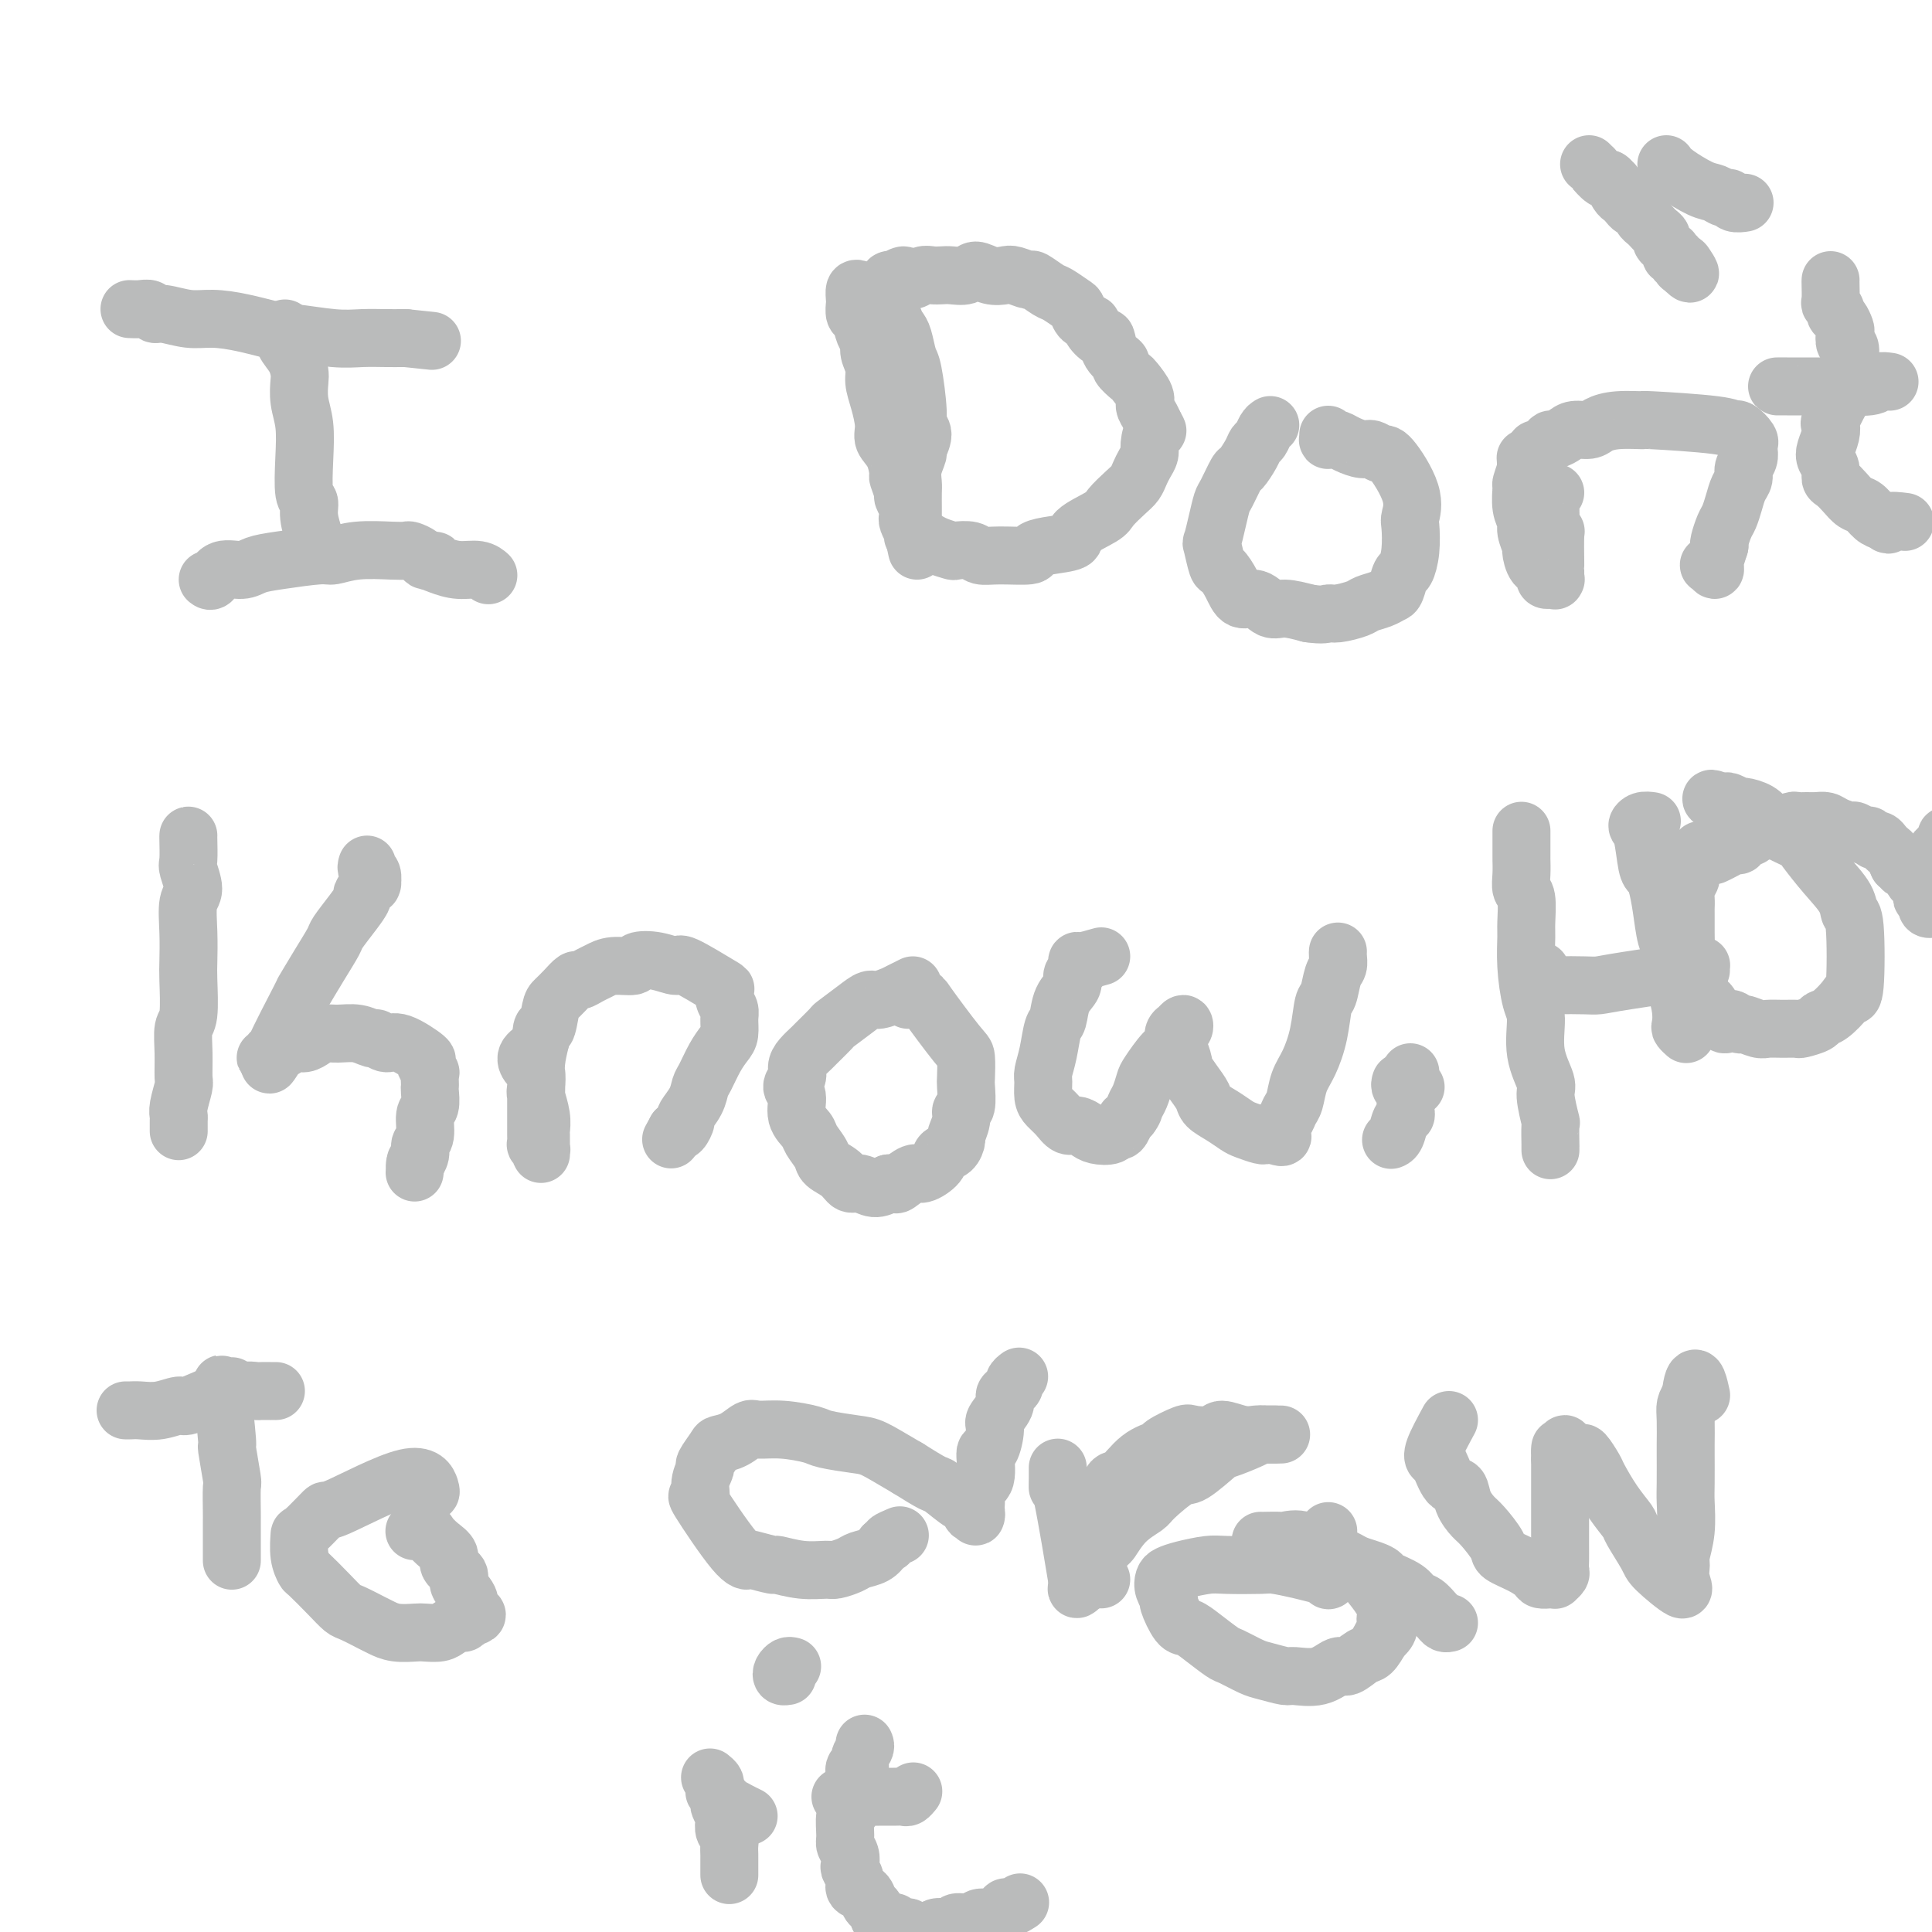 <svg viewBox='0 0 400 400' version='1.1' xmlns='http://www.w3.org/2000/svg' xmlns:xlink='http://www.w3.org/1999/xlink'><g fill='none' stroke='#BABBBB' stroke-width='12' stroke-linecap='round' stroke-linejoin='round'><path d='M27,64c-0.172,-0.009 -0.344,-0.017 0,0c0.344,0.017 1.203,0.061 2,0c0.797,-0.061 1.530,-0.227 2,0c0.470,0.227 0.676,0.847 1,1c0.324,0.153 0.764,-0.161 2,0c1.236,0.161 3.267,0.799 5,1c1.733,0.201 3.169,-0.033 5,0c1.831,0.033 4.056,0.335 7,1c2.944,0.665 6.605,1.695 8,2c1.395,0.305 0.524,-0.114 2,0c1.476,0.114 5.299,0.763 8,1c2.701,0.237 4.279,0.064 6,0c1.721,-0.064 3.585,-0.017 5,0c1.415,0.017 2.381,0.005 3,0c0.619,-0.005 0.891,-0.001 1,0c0.109,0.001 0.054,0.001 0,0'/><path d='M84,70c9.500,1.000 4.750,0.500 0,0'/><path d='M59,68c0.053,0.265 0.105,0.531 0,1c-0.105,0.469 -0.369,1.142 0,2c0.369,0.858 1.371,1.900 2,3c0.629,1.100 0.887,2.258 1,3c0.113,0.742 0.082,1.067 0,2c-0.082,0.933 -0.214,2.472 0,4c0.214,1.528 0.774,3.044 1,5c0.226,1.956 0.117,4.353 0,7c-0.117,2.647 -0.242,5.543 0,7c0.242,1.457 0.849,1.476 1,2c0.151,0.524 -0.155,1.553 0,3c0.155,1.447 0.773,3.313 1,4c0.227,0.687 0.065,0.196 0,0c-0.065,-0.196 -0.032,-0.098 0,0'/><path d='M43,120c0.300,0.233 0.599,0.466 1,0c0.401,-0.466 0.902,-1.632 2,-2c1.098,-0.368 2.792,0.060 4,0c1.208,-0.060 1.930,-0.608 3,-1c1.070,-0.392 2.489,-0.627 5,-1c2.511,-0.373 6.116,-0.884 8,-1c1.884,-0.116 2.048,0.164 3,0c0.952,-0.164 2.693,-0.773 5,-1c2.307,-0.227 5.182,-0.071 7,0c1.818,0.071 2.581,0.058 3,0c0.419,-0.058 0.494,-0.160 1,0c0.506,0.160 1.444,0.581 2,1c0.556,0.419 0.730,0.834 1,1c0.270,0.166 0.635,0.083 1,0'/><path d='M89,116c2.249,0.266 0.372,-0.069 0,0c-0.372,0.069 0.762,0.540 2,1c1.238,0.460 2.580,0.908 4,1c1.420,0.092 2.917,-0.171 4,0c1.083,0.171 1.753,0.777 2,1c0.247,0.223 0.071,0.064 0,0c-0.071,-0.064 -0.035,-0.032 0,0'/><path d='M178,60c-0.423,-0.197 -0.845,-0.395 -1,0c-0.155,0.395 -0.042,1.381 0,2c0.042,0.619 0.014,0.871 0,1c-0.014,0.129 -0.015,0.135 0,0c0.015,-0.135 0.047,-0.412 0,0c-0.047,0.412 -0.171,1.513 0,2c0.171,0.487 0.638,0.360 1,1c0.362,0.640 0.618,2.047 1,3c0.382,0.953 0.890,1.453 1,2c0.110,0.547 -0.176,1.140 0,2c0.176,0.860 0.816,1.987 1,3c0.184,1.013 -0.088,1.911 0,3c0.088,1.089 0.535,2.370 1,4c0.465,1.630 0.947,3.611 1,5c0.053,1.389 -0.321,2.187 0,3c0.321,0.813 1.339,1.642 2,3c0.661,1.358 0.966,3.246 1,4c0.034,0.754 -0.201,0.373 0,1c0.201,0.627 0.839,2.262 1,3c0.161,0.738 -0.154,0.578 0,1c0.154,0.422 0.777,1.427 1,2c0.223,0.573 0.046,0.713 0,1c-0.046,0.287 0.040,0.722 0,1c-0.040,0.278 -0.207,0.398 0,1c0.207,0.602 0.787,1.687 1,2c0.213,0.313 0.057,-0.147 0,0c-0.057,0.147 -0.016,0.899 0,1c0.016,0.101 0.008,-0.450 0,-1'/><path d='M189,110c1.702,7.783 0.456,2.240 0,0c-0.456,-2.240 -0.122,-1.176 0,-1c0.122,0.176 0.033,-0.537 0,-1c-0.033,-0.463 -0.008,-0.676 0,-1c0.008,-0.324 0.001,-0.761 0,-1c-0.001,-0.239 0.004,-0.282 0,-1c-0.004,-0.718 -0.016,-2.113 0,-3c0.016,-0.887 0.062,-1.266 0,-2c-0.062,-0.734 -0.231,-1.821 0,-3c0.231,-1.179 0.861,-2.449 1,-3c0.139,-0.551 -0.215,-0.382 0,-1c0.215,-0.618 0.997,-2.022 1,-3c0.003,-0.978 -0.773,-1.529 -1,-2c-0.227,-0.471 0.094,-0.861 0,-3c-0.094,-2.139 -0.602,-6.028 -1,-8c-0.398,-1.972 -0.685,-2.029 -1,-3c-0.315,-0.971 -0.658,-2.857 -1,-4c-0.342,-1.143 -0.684,-1.542 -1,-2c-0.316,-0.458 -0.608,-0.973 -1,-2c-0.392,-1.027 -0.886,-2.565 -1,-3c-0.114,-0.435 0.150,0.234 0,0c-0.150,-0.234 -0.715,-1.369 -1,-2c-0.285,-0.631 -0.288,-0.756 0,-1c0.288,-0.244 0.869,-0.606 1,-1c0.131,-0.394 -0.189,-0.821 0,-1c0.189,-0.179 0.886,-0.110 1,0c0.114,0.110 -0.354,0.260 0,0c0.354,-0.260 1.530,-0.932 2,-1c0.470,-0.068 0.235,0.466 0,1'/><path d='M187,58c0.976,-0.249 1.415,0.129 2,0c0.585,-0.129 1.315,-0.765 2,-1c0.685,-0.235 1.323,-0.068 2,0c0.677,0.068 1.391,0.036 2,0c0.609,-0.036 1.112,-0.076 2,0c0.888,0.076 2.162,0.268 3,0c0.838,-0.268 1.241,-0.996 2,-1c0.759,-0.004 1.875,0.715 3,1c1.125,0.285 2.259,0.136 3,0c0.741,-0.136 1.089,-0.259 2,0c0.911,0.259 2.384,0.899 3,1c0.616,0.101 0.375,-0.339 1,0c0.625,0.339 2.117,1.456 3,2c0.883,0.544 1.159,0.513 2,1c0.841,0.487 2.248,1.491 3,2c0.752,0.509 0.849,0.523 1,1c0.151,0.477 0.355,1.418 1,2c0.645,0.582 1.729,0.806 2,1c0.271,0.194 -0.273,0.356 0,1c0.273,0.644 1.364,1.768 2,2c0.636,0.232 0.819,-0.428 1,0c0.181,0.428 0.362,1.944 1,3c0.638,1.056 1.734,1.652 2,2c0.266,0.348 -0.297,0.449 0,1c0.297,0.551 1.456,1.551 2,2c0.544,0.449 0.475,0.347 1,1c0.525,0.653 1.646,2.062 2,3c0.354,0.938 -0.059,1.406 0,2c0.059,0.594 0.588,1.312 1,2c0.412,0.688 0.706,1.344 1,2'/><path d='M239,88c1.147,2.081 0.514,0.784 0,1c-0.514,0.216 -0.911,1.945 -1,3c-0.089,1.055 0.129,1.436 0,2c-0.129,0.564 -0.606,1.310 -1,2c-0.394,0.690 -0.707,1.325 -1,2c-0.293,0.675 -0.567,1.392 -1,2c-0.433,0.608 -1.026,1.108 -2,2c-0.974,0.892 -2.329,2.175 -3,3c-0.671,0.825 -0.657,1.190 -2,2c-1.343,0.810 -4.043,2.063 -5,3c-0.957,0.937 -0.170,1.557 -1,2c-0.830,0.443 -3.276,0.708 -5,1c-1.724,0.292 -2.726,0.610 -3,1c-0.274,0.390 0.178,0.850 -1,1c-1.178,0.150 -3.988,-0.012 -6,0c-2.012,0.012 -3.228,0.197 -4,0c-0.772,-0.197 -1.100,-0.774 -2,-1c-0.900,-0.226 -2.371,-0.099 -3,0c-0.629,0.099 -0.417,0.170 -1,0c-0.583,-0.170 -1.960,-0.582 -3,-1c-1.040,-0.418 -1.741,-0.843 -2,-1c-0.259,-0.157 -0.074,-0.045 0,0c0.074,0.045 0.037,0.022 0,0'/><path d='M263,88c-0.336,0.217 -0.671,0.434 -1,1c-0.329,0.566 -0.650,1.483 -1,2c-0.350,0.517 -0.727,0.636 -1,1c-0.273,0.364 -0.440,0.974 -1,2c-0.560,1.026 -1.512,2.468 -2,3c-0.488,0.532 -0.513,0.154 -1,1c-0.487,0.846 -1.438,2.916 -2,4c-0.562,1.084 -0.736,1.181 -1,2c-0.264,0.819 -0.619,2.361 -1,4c-0.381,1.639 -0.790,3.376 -1,4c-0.210,0.624 -0.223,0.137 0,1c0.223,0.863 0.681,3.077 1,4c0.319,0.923 0.497,0.556 1,1c0.503,0.444 1.329,1.698 2,3c0.671,1.302 1.185,2.653 2,3c0.815,0.347 1.930,-0.309 3,0c1.070,0.309 2.096,1.583 3,2c0.904,0.417 1.687,-0.024 3,0c1.313,0.024 3.157,0.512 5,1'/><path d='M271,127c3.010,0.451 3.534,0.080 4,0c0.466,-0.080 0.874,0.133 2,0c1.126,-0.133 2.970,-0.611 4,-1c1.030,-0.389 1.246,-0.690 2,-1c0.754,-0.310 2.047,-0.630 3,-1c0.953,-0.370 1.565,-0.789 2,-1c0.435,-0.211 0.691,-0.214 1,-1c0.309,-0.786 0.670,-2.355 1,-3c0.330,-0.645 0.628,-0.367 1,-1c0.372,-0.633 0.818,-2.177 1,-4c0.182,-1.823 0.099,-3.923 0,-5c-0.099,-1.077 -0.215,-1.130 0,-2c0.215,-0.870 0.760,-2.558 0,-5c-0.760,-2.442 -2.826,-5.638 -4,-7c-1.174,-1.362 -1.456,-0.891 -2,-1c-0.544,-0.109 -1.350,-0.800 -2,-1c-0.650,-0.200 -1.145,0.090 -2,0c-0.855,-0.090 -2.072,-0.559 -3,-1c-0.928,-0.441 -1.569,-0.854 -2,-1c-0.431,-0.146 -0.651,-0.025 -1,0c-0.349,0.025 -0.825,-0.045 -1,0c-0.175,0.045 -0.047,0.204 0,0c0.047,-0.204 0.013,-0.773 0,-1c-0.013,-0.227 -0.007,-0.114 0,0'/><path d='M322,102c-0.423,0.222 -0.846,0.444 -1,1c-0.154,0.556 -0.037,1.445 0,2c0.037,0.555 -0.004,0.775 0,1c0.004,0.225 0.054,0.457 0,1c-0.054,0.543 -0.211,1.399 0,2c0.211,0.601 0.788,0.947 1,1c0.212,0.053 0.057,-0.189 0,1c-0.057,1.189 -0.015,3.807 0,5c0.015,1.193 0.005,0.961 0,1c-0.005,0.039 -0.005,0.350 0,1c0.005,0.650 0.017,1.638 0,2c-0.017,0.362 -0.061,0.098 0,0c0.061,-0.098 0.226,-0.029 0,0c-0.226,0.029 -0.843,0.018 -1,0c-0.157,-0.018 0.148,-0.044 0,0c-0.148,0.044 -0.748,0.159 -1,0c-0.252,-0.159 -0.158,-0.590 0,-1c0.158,-0.410 0.378,-0.799 0,-1c-0.378,-0.201 -1.354,-0.213 -2,-1c-0.646,-0.787 -0.962,-2.348 -1,-3c-0.038,-0.652 0.200,-0.396 0,-1c-0.200,-0.604 -0.839,-2.069 -1,-3c-0.161,-0.931 0.156,-1.330 0,-2c-0.156,-0.670 -0.784,-1.613 -1,-3c-0.216,-1.387 -0.020,-3.220 0,-4c0.020,-0.780 -0.137,-0.509 0,-1c0.137,-0.491 0.569,-1.746 1,-3'/><path d='M316,97c-0.197,-3.039 -0.190,-2.138 0,-2c0.190,0.138 0.562,-0.489 1,-1c0.438,-0.511 0.943,-0.907 1,-1c0.057,-0.093 -0.332,0.116 0,0c0.332,-0.116 1.386,-0.557 2,-1c0.614,-0.443 0.787,-0.889 1,-1c0.213,-0.111 0.465,0.111 1,0c0.535,-0.111 1.354,-0.555 2,-1c0.646,-0.445 1.117,-0.889 2,-1c0.883,-0.111 2.176,0.113 3,0c0.824,-0.113 1.180,-0.564 2,-1c0.820,-0.436 2.104,-0.859 4,-1c1.896,-0.141 4.405,-0.001 5,0c0.595,0.001 -0.723,-0.137 2,0c2.723,0.137 9.486,0.548 13,1c3.514,0.452 3.778,0.947 4,1c0.222,0.053 0.400,-0.334 1,0c0.600,0.334 1.621,1.388 2,2c0.379,0.612 0.116,0.783 0,1c-0.116,0.217 -0.087,0.480 0,1c0.087,0.520 0.231,1.297 0,2c-0.231,0.703 -0.835,1.333 -1,2c-0.165,0.667 0.111,1.371 0,2c-0.111,0.629 -0.608,1.184 -1,2c-0.392,0.816 -0.680,1.893 -1,3c-0.320,1.107 -0.673,2.245 -1,3c-0.327,0.755 -0.626,1.126 -1,2c-0.374,0.874 -0.821,2.250 -1,3c-0.179,0.750 -0.089,0.875 0,1'/><path d='M356,113c-1.098,3.398 -0.844,2.893 -1,3c-0.156,0.107 -0.721,0.827 -1,1c-0.279,0.173 -0.271,-0.201 0,0c0.271,0.201 0.804,0.977 1,1c0.196,0.023 0.056,-0.708 0,-1c-0.056,-0.292 -0.028,-0.146 0,0'/><path d='M345,34c0.356,0.527 0.711,1.054 2,2c1.289,0.946 3.510,2.310 5,3c1.490,0.690 2.249,0.707 3,1c0.751,0.293 1.494,0.863 2,1c0.506,0.137 0.775,-0.159 1,0c0.225,0.159 0.407,0.774 1,1c0.593,0.226 1.598,0.065 2,0c0.402,-0.065 0.201,-0.032 0,0'/><path d='M379,58c-0.009,0.107 -0.017,0.214 0,1c0.017,0.786 0.060,2.251 0,3c-0.060,0.749 -0.223,0.782 0,1c0.223,0.218 0.830,0.621 1,1c0.170,0.379 -0.099,0.736 0,1c0.099,0.264 0.566,0.436 1,1c0.434,0.564 0.834,1.520 1,2c0.166,0.480 0.098,0.485 0,1c-0.098,0.515 -0.226,1.541 0,2c0.226,0.459 0.807,0.350 1,1c0.193,0.650 -0.003,2.059 0,3c0.003,0.941 0.203,1.415 0,2c-0.203,0.585 -0.811,1.280 -1,2c-0.189,0.720 0.041,1.466 0,2c-0.041,0.534 -0.354,0.857 -1,2c-0.646,1.143 -1.624,3.107 -2,4c-0.376,0.893 -0.149,0.714 0,1c0.149,0.286 0.222,1.036 0,2c-0.222,0.964 -0.737,2.141 -1,3c-0.263,0.859 -0.275,1.399 0,2c0.275,0.601 0.836,1.264 1,2c0.164,0.736 -0.069,1.544 0,2c0.069,0.456 0.441,0.560 1,1c0.559,0.440 1.304,1.217 2,2c0.696,0.783 1.341,1.571 2,2c0.659,0.429 1.331,0.500 2,1c0.669,0.500 1.334,1.429 2,2c0.666,0.571 1.333,0.786 2,1'/><path d='M390,108c1.595,1.238 0.583,0.333 1,0c0.417,-0.333 2.262,-0.095 3,0c0.738,0.095 0.369,0.048 0,0'/><path d='M368,80c-0.159,-0.002 -0.318,-0.004 2,0c2.318,0.004 7.112,0.015 9,0c1.888,-0.015 0.871,-0.057 2,0c1.129,0.057 4.406,0.211 6,0c1.594,-0.211 1.506,-0.788 2,-1c0.494,-0.212 1.570,-0.061 2,0c0.430,0.061 0.215,0.030 0,0'/><path d='M329,34c0.478,0.486 0.955,0.972 1,1c0.045,0.028 -0.343,-0.401 0,0c0.343,0.401 1.415,1.631 2,2c0.585,0.369 0.681,-0.122 1,0c0.319,0.122 0.859,0.859 1,1c0.141,0.141 -0.117,-0.312 0,0c0.117,0.312 0.608,1.389 1,2c0.392,0.611 0.683,0.755 1,1c0.317,0.245 0.658,0.590 1,1c0.342,0.410 0.683,0.883 1,1c0.317,0.117 0.610,-0.123 1,0c0.390,0.123 0.878,0.610 1,1c0.122,0.390 -0.121,0.682 0,1c0.121,0.318 0.606,0.663 1,1c0.394,0.337 0.697,0.667 1,1c0.303,0.333 0.607,0.668 1,1c0.393,0.332 0.876,0.662 1,1c0.124,0.338 -0.112,0.683 0,1c0.112,0.317 0.570,0.606 1,1c0.430,0.394 0.832,0.894 1,1c0.168,0.106 0.101,-0.183 0,0c-0.101,0.183 -0.237,0.837 0,1c0.237,0.163 0.848,-0.166 1,0c0.152,0.166 -0.155,0.828 0,1c0.155,0.172 0.773,-0.146 1,0c0.227,0.146 0.065,0.756 0,1c-0.065,0.244 -0.032,0.122 0,0'/><path d='M348,55c3.167,3.250 1.583,0.875 1,0c-0.583,-0.875 -0.167,-0.250 0,0c0.167,0.250 0.083,0.125 0,0'/><path d='M39,173c-0.010,0.002 -0.021,0.003 0,1c0.021,0.997 0.072,2.988 0,4c-0.072,1.012 -0.268,1.044 0,2c0.268,0.956 1.000,2.835 1,4c0.000,1.165 -0.731,1.615 -1,3c-0.269,1.385 -0.076,3.706 0,6c0.076,2.294 0.034,4.562 0,6c-0.034,1.438 -0.062,2.045 0,4c0.062,1.955 0.214,5.256 0,7c-0.214,1.744 -0.793,1.931 -1,3c-0.207,1.069 -0.041,3.022 0,5c0.041,1.978 -0.041,3.982 0,5c0.041,1.018 0.207,1.051 0,2c-0.207,0.949 -0.788,2.815 -1,4c-0.212,1.185 -0.057,1.689 0,2c0.057,0.311 0.015,0.430 0,1c-0.015,0.570 -0.004,1.591 0,2c0.004,0.409 0.002,0.204 0,0'/><path d='M76,179c-0.113,0.370 -0.226,0.739 0,1c0.226,0.261 0.790,0.412 1,1c0.210,0.588 0.066,1.611 0,2c-0.066,0.389 -0.055,0.145 0,0c0.055,-0.145 0.154,-0.189 0,0c-0.154,0.189 -0.560,0.611 -1,1c-0.440,0.389 -0.914,0.745 -1,1c-0.086,0.255 0.218,0.408 0,1c-0.218,0.592 -0.956,1.624 -2,3c-1.044,1.376 -2.394,3.095 -3,4c-0.606,0.905 -0.469,0.997 -1,2c-0.531,1.003 -1.731,2.917 -3,5c-1.269,2.083 -2.607,4.337 -3,5c-0.393,0.663 0.159,-0.263 -1,2c-1.159,2.263 -4.028,7.717 -5,10c-0.972,2.283 -0.046,1.396 0,1c0.046,-0.396 -0.786,-0.302 -1,0c-0.214,0.302 0.191,0.813 0,1c-0.191,0.187 -0.979,0.051 -1,0c-0.021,-0.051 0.725,-0.017 1,0c0.275,0.017 0.077,0.019 0,0c-0.077,-0.019 -0.035,-0.058 0,0c0.035,0.058 0.061,0.211 0,0c-0.061,-0.211 -0.209,-0.788 0,-1c0.209,-0.212 0.774,-0.061 1,0c0.226,0.061 0.113,0.030 0,0'/><path d='M57,218c-2.849,5.187 0.027,0.654 1,-1c0.973,-1.654 0.042,-0.428 0,0c-0.042,0.428 0.804,0.059 1,0c0.196,-0.059 -0.257,0.190 0,0c0.257,-0.190 1.226,-0.821 2,-1c0.774,-0.179 1.354,0.095 2,0c0.646,-0.095 1.357,-0.557 2,-1c0.643,-0.443 1.218,-0.866 2,-1c0.782,-0.134 1.771,0.021 3,0c1.229,-0.021 2.700,-0.219 4,0c1.300,0.219 2.430,0.854 3,1c0.570,0.146 0.579,-0.198 1,0c0.421,0.198 1.255,0.937 2,1c0.745,0.063 1.401,-0.549 3,0c1.599,0.549 4.141,2.259 5,3c0.859,0.741 0.034,0.514 0,1c-0.034,0.486 0.723,1.686 1,2c0.277,0.314 0.075,-0.260 0,0c-0.075,0.260 -0.024,1.352 0,2c0.024,0.648 0.022,0.853 0,1c-0.022,0.147 -0.062,0.238 0,1c0.062,0.762 0.228,2.196 0,3c-0.228,0.804 -0.849,0.980 -1,2c-0.151,1.020 0.170,2.886 0,4c-0.170,1.114 -0.830,1.475 -1,2c-0.170,0.525 0.150,1.213 0,2c-0.150,0.787 -0.771,1.673 -1,2c-0.229,0.327 -0.065,0.093 0,0c0.065,-0.093 0.033,-0.047 0,0'/><path d='M86,241c-0.311,3.422 -0.089,0.978 0,0c0.089,-0.978 0.044,-0.489 0,0'/><path d='M111,217c-0.929,0.627 -1.858,1.254 -2,2c-0.142,0.746 0.502,1.609 1,2c0.498,0.391 0.852,0.308 1,1c0.148,0.692 0.092,2.159 0,3c-0.092,0.841 -0.221,1.055 0,2c0.221,0.945 0.791,2.620 1,4c0.209,1.380 0.056,2.466 0,3c-0.056,0.534 -0.015,0.517 0,1c0.015,0.483 0.005,1.465 0,2c-0.005,0.535 -0.005,0.623 0,1c0.005,0.377 0.015,1.044 0,1c-0.015,-0.044 -0.057,-0.800 0,-1c0.057,-0.200 0.211,0.156 0,0c-0.211,-0.156 -0.789,-0.823 -1,-1c-0.211,-0.177 -0.057,0.135 0,0c0.057,-0.135 0.015,-0.716 0,-2c-0.015,-1.284 -0.005,-3.269 0,-4c0.005,-0.731 0.004,-0.207 0,-1c-0.004,-0.793 -0.011,-2.903 0,-4c0.011,-1.097 0.042,-1.180 0,-2c-0.042,-0.820 -0.155,-2.377 0,-4c0.155,-1.623 0.577,-3.311 1,-5'/><path d='M112,215c0.176,-3.640 0.614,-1.740 1,-2c0.386,-0.260 0.718,-2.682 1,-4c0.282,-1.318 0.512,-1.533 1,-2c0.488,-0.467 1.232,-1.185 2,-2c0.768,-0.815 1.558,-1.725 2,-2c0.442,-0.275 0.536,0.085 1,0c0.464,-0.085 1.298,-0.615 2,-1c0.702,-0.385 1.271,-0.626 2,-1c0.729,-0.374 1.618,-0.880 3,-1c1.382,-0.120 3.257,0.146 4,0c0.743,-0.146 0.354,-0.704 1,-1c0.646,-0.296 2.327,-0.330 4,0c1.673,0.330 3.337,1.022 4,1c0.663,-0.022 0.325,-0.760 2,0c1.675,0.760 5.363,3.018 7,4c1.637,0.982 1.224,0.690 1,1c-0.224,0.310 -0.258,1.223 0,2c0.258,0.777 0.810,1.417 1,2c0.190,0.583 0.020,1.108 0,2c-0.020,0.892 0.111,2.149 0,3c-0.111,0.851 -0.462,1.294 -1,2c-0.538,0.706 -1.262,1.674 -2,3c-0.738,1.326 -1.489,3.008 -2,4c-0.511,0.992 -0.781,1.292 -1,2c-0.219,0.708 -0.387,1.822 -1,3c-0.613,1.178 -1.669,2.419 -2,3c-0.331,0.581 0.065,0.503 0,1c-0.065,0.497 -0.590,1.571 -1,2c-0.410,0.429 -0.705,0.215 -1,0'/><path d='M140,234c-1.833,3.333 -0.917,1.667 0,0'/><path d='M189,204c-0.598,0.301 -1.195,0.601 -2,1c-0.805,0.399 -1.817,0.896 -2,1c-0.183,0.104 0.462,-0.185 0,0c-0.462,0.185 -2.030,0.845 -3,1c-0.970,0.155 -1.343,-0.197 -2,0c-0.657,0.197 -1.600,0.941 -3,2c-1.400,1.059 -3.257,2.433 -4,3c-0.743,0.567 -0.371,0.326 -1,1c-0.629,0.674 -2.258,2.263 -3,3c-0.742,0.737 -0.596,0.620 -1,1c-0.404,0.380 -1.358,1.255 -2,2c-0.642,0.745 -0.973,1.361 -1,2c-0.027,0.639 0.248,1.302 0,2c-0.248,0.698 -1.021,1.432 -1,2c0.021,0.568 0.836,0.971 1,2c0.164,1.029 -0.323,2.684 0,4c0.323,1.316 1.455,2.291 2,3c0.545,0.709 0.502,1.150 1,2c0.498,0.850 1.536,2.107 2,3c0.464,0.893 0.354,1.421 1,2c0.646,0.579 2.049,1.211 3,2c0.951,0.789 1.451,1.737 2,2c0.549,0.263 1.148,-0.160 2,0c0.852,0.160 1.958,0.903 3,1c1.042,0.097 2.021,-0.451 3,-1'/><path d='M184,245c1.529,0.128 1.350,0.448 2,0c0.650,-0.448 2.128,-1.663 3,-2c0.872,-0.337 1.138,0.204 2,0c0.862,-0.204 2.321,-1.152 3,-2c0.679,-0.848 0.578,-1.595 1,-2c0.422,-0.405 1.366,-0.466 2,-1c0.634,-0.534 0.958,-1.541 1,-2c0.042,-0.459 -0.199,-0.372 0,-1c0.199,-0.628 0.838,-1.972 1,-3c0.162,-1.028 -0.152,-1.740 0,-2c0.152,-0.260 0.771,-0.070 1,-1c0.229,-0.930 0.067,-2.982 0,-4c-0.067,-1.018 -0.041,-1.001 0,-2c0.041,-0.999 0.095,-3.014 0,-4c-0.095,-0.986 -0.341,-0.944 -2,-3c-1.659,-2.056 -4.732,-6.211 -6,-8c-1.268,-1.789 -0.732,-1.211 -1,-1c-0.268,0.211 -1.340,0.057 -2,0c-0.660,-0.057 -0.909,-0.015 -1,0c-0.091,0.015 -0.024,0.004 0,0c0.024,-0.004 0.007,-0.001 0,0c-0.007,0.001 -0.002,0.000 0,0c0.002,-0.000 0.001,-0.000 0,0'/><path d='M228,198c-1.578,0.455 -3.155,0.911 -4,1c-0.845,0.089 -0.957,-0.187 -1,0c-0.043,0.187 -0.016,0.837 0,1c0.016,0.163 0.020,-0.161 0,0c-0.020,0.161 -0.065,0.807 0,1c0.065,0.193 0.239,-0.067 0,0c-0.239,0.067 -0.890,0.463 -1,1c-0.110,0.537 0.322,1.217 0,2c-0.322,0.783 -1.396,1.670 -2,3c-0.604,1.330 -0.736,3.104 -1,4c-0.264,0.896 -0.660,0.915 -1,2c-0.340,1.085 -0.625,3.235 -1,5c-0.375,1.765 -0.841,3.144 -1,4c-0.159,0.856 -0.012,1.190 0,2c0.012,0.810 -0.110,2.097 0,3c0.110,0.903 0.452,1.422 1,2c0.548,0.578 1.300,1.216 2,2c0.700,0.784 1.347,1.714 2,2c0.653,0.286 1.313,-0.071 2,0c0.687,0.071 1.402,0.571 2,1c0.598,0.429 1.078,0.787 2,1c0.922,0.213 2.285,0.282 3,0c0.715,-0.282 0.783,-0.915 1,-1c0.217,-0.085 0.584,0.379 1,0c0.416,-0.379 0.881,-1.602 1,-2c0.119,-0.398 -0.109,0.029 0,0c0.109,-0.029 0.554,-0.515 1,-1'/><path d='M234,231c0.799,-0.995 0.798,-1.481 1,-2c0.202,-0.519 0.608,-1.069 1,-2c0.392,-0.931 0.769,-2.242 1,-3c0.231,-0.758 0.315,-0.964 1,-2c0.685,-1.036 1.972,-2.903 3,-4c1.028,-1.097 1.795,-1.423 2,-2c0.205,-0.577 -0.154,-1.405 0,-2c0.154,-0.595 0.822,-0.959 1,-1c0.178,-0.041 -0.134,0.240 0,0c0.134,-0.240 0.715,-1.000 1,-1c0.285,0.000 0.273,0.761 0,1c-0.273,0.239 -0.806,-0.044 -1,0c-0.194,0.044 -0.048,0.415 0,1c0.048,0.585 -0.003,1.384 0,2c0.003,0.616 0.059,1.049 0,1c-0.059,-0.049 -0.233,-0.582 0,0c0.233,0.582 0.873,2.277 1,3c0.127,0.723 -0.259,0.472 0,1c0.259,0.528 1.161,1.833 2,3c0.839,1.167 1.613,2.196 2,3c0.387,0.804 0.387,1.382 1,2c0.613,0.618 1.838,1.276 3,2c1.162,0.724 2.262,1.515 3,2c0.738,0.485 1.115,0.666 2,1c0.885,0.334 2.278,0.821 3,1c0.722,0.179 0.771,0.048 1,0c0.229,-0.048 0.637,-0.014 1,0c0.363,0.014 0.682,0.007 1,0'/><path d='M264,235c2.499,1.105 1.246,-0.133 1,-1c-0.246,-0.867 0.514,-1.363 1,-2c0.486,-0.637 0.697,-1.413 1,-2c0.303,-0.587 0.697,-0.984 1,-2c0.303,-1.016 0.515,-2.651 1,-4c0.485,-1.349 1.243,-2.414 2,-4c0.757,-1.586 1.513,-3.695 2,-6c0.487,-2.305 0.705,-4.806 1,-6c0.295,-1.194 0.668,-1.080 1,-2c0.332,-0.920 0.625,-2.874 1,-4c0.375,-1.126 0.832,-1.426 1,-2c0.168,-0.574 0.045,-1.424 0,-2c-0.045,-0.576 -0.013,-0.879 0,-1c0.013,-0.121 0.006,-0.061 0,0'/><path d='M315,172c-0.001,0.518 -0.001,1.035 0,2c0.001,0.965 0.004,2.377 0,3c-0.004,0.623 -0.015,0.457 0,1c0.015,0.543 0.057,1.795 0,3c-0.057,1.205 -0.212,2.364 0,3c0.212,0.636 0.791,0.751 1,2c0.209,1.249 0.046,3.633 0,5c-0.046,1.367 0.024,1.718 0,3c-0.024,1.282 -0.142,3.495 0,6c0.142,2.505 0.545,5.301 1,7c0.455,1.699 0.963,2.303 1,4c0.037,1.697 -0.396,4.489 0,7c0.396,2.511 1.623,4.741 2,6c0.377,1.259 -0.095,1.548 0,3c0.095,1.452 0.758,4.067 1,5c0.242,0.933 0.065,0.184 0,1c-0.065,0.816 -0.017,3.198 0,4c0.017,0.802 0.005,0.024 0,0c-0.005,-0.024 -0.001,0.708 0,1c0.001,0.292 0.001,0.146 0,0'/><path d='M319,201c-0.338,0.340 -0.677,0.679 -1,1c-0.323,0.321 -0.631,0.622 0,1c0.631,0.378 2.202,0.832 3,1c0.798,0.168 0.823,0.051 2,0c1.177,-0.051 3.504,-0.037 5,0c1.496,0.037 2.159,0.097 3,0c0.841,-0.097 1.858,-0.352 6,-1c4.142,-0.648 11.409,-1.689 14,-2c2.591,-0.311 0.505,0.109 0,0c-0.505,-0.109 0.570,-0.745 1,-1c0.430,-0.255 0.215,-0.127 0,0'/><path d='M342,170c-0.708,-0.098 -1.416,-0.195 -2,0c-0.584,0.195 -1.043,0.683 -1,1c0.043,0.317 0.589,0.462 1,2c0.411,1.538 0.687,4.468 1,6c0.313,1.532 0.662,1.668 1,2c0.338,0.332 0.664,0.862 1,2c0.336,1.138 0.681,2.883 1,5c0.319,2.117 0.611,4.604 1,6c0.389,1.396 0.875,1.701 1,3c0.125,1.299 -0.111,3.591 0,5c0.111,1.409 0.569,1.937 1,3c0.431,1.063 0.834,2.663 1,4c0.166,1.337 0.096,2.410 0,3c-0.096,0.590 -0.218,0.697 0,1c0.218,0.303 0.777,0.801 1,1c0.223,0.199 0.112,0.100 0,0'/><path d='M292,222c-0.113,0.732 -0.226,1.464 0,2c0.226,0.536 0.793,0.876 1,1c0.207,0.124 0.056,0.033 0,0c-0.056,-0.033 -0.015,-0.009 0,0c0.015,0.009 0.004,0.003 0,0c-0.004,-0.003 -0.002,-0.001 0,0'/><path d='M290,224c-0.113,0.341 -0.226,0.683 0,1c0.226,0.317 0.793,0.611 1,1c0.207,0.389 0.056,0.874 0,1c-0.056,0.126 -0.015,-0.107 0,0c0.015,0.107 0.005,0.554 0,1c-0.005,0.446 -0.004,0.891 0,1c0.004,0.109 0.012,-0.118 0,0c-0.012,0.118 -0.046,0.582 0,1c0.046,0.418 0.170,0.792 0,1c-0.170,0.208 -0.633,0.252 -1,1c-0.367,0.748 -0.637,2.201 -1,3c-0.363,0.799 -0.818,0.942 -1,1c-0.182,0.058 -0.091,0.029 0,0'/><path d='M352,176c-0.452,0.363 -0.905,0.726 -1,1c-0.095,0.274 0.167,0.458 0,1c-0.167,0.542 -0.763,1.443 -1,2c-0.237,0.557 -0.116,0.769 0,1c0.116,0.231 0.227,0.479 0,1c-0.227,0.521 -0.793,1.315 -1,2c-0.207,0.685 -0.055,1.262 0,2c0.055,0.738 0.014,1.638 0,2c-0.014,0.362 -0.001,0.185 0,1c0.001,0.815 -0.011,2.622 0,4c0.011,1.378 0.044,2.326 0,3c-0.044,0.674 -0.167,1.074 0,2c0.167,0.926 0.622,2.380 1,3c0.378,0.620 0.679,0.408 1,1c0.321,0.592 0.663,1.990 1,3c0.337,1.010 0.668,1.631 1,2c0.332,0.369 0.666,0.484 1,1c0.334,0.516 0.667,1.433 1,2c0.333,0.567 0.667,0.783 1,1'/><path d='M356,211c1.419,2.255 1.468,0.394 2,0c0.532,-0.394 1.548,0.679 2,1c0.452,0.321 0.339,-0.110 1,0c0.661,0.110 2.097,0.762 3,1c0.903,0.238 1.272,0.061 2,0c0.728,-0.061 1.816,-0.006 3,0c1.184,0.006 2.466,-0.038 3,0c0.534,0.038 0.322,0.158 1,0c0.678,-0.158 2.247,-0.593 3,-1c0.753,-0.407 0.689,-0.785 1,-1c0.311,-0.215 0.999,-0.269 2,-1c1.001,-0.731 2.317,-2.141 3,-3c0.683,-0.859 0.732,-1.166 1,-1c0.268,0.166 0.754,0.804 1,-2c0.246,-2.804 0.252,-9.052 0,-12c-0.252,-2.948 -0.761,-2.596 -1,-3c-0.239,-0.404 -0.207,-1.564 -1,-3c-0.793,-1.436 -2.411,-3.147 -4,-5c-1.589,-1.853 -3.148,-3.848 -4,-5c-0.852,-1.152 -0.995,-1.462 -2,-2c-1.005,-0.538 -2.870,-1.306 -4,-2c-1.130,-0.694 -1.525,-1.314 -2,-2c-0.475,-0.686 -1.030,-1.438 -2,-2c-0.970,-0.562 -2.354,-0.935 -3,-1c-0.646,-0.065 -0.555,0.179 -1,0c-0.445,-0.179 -1.428,-0.779 -2,-1c-0.572,-0.221 -0.735,-0.063 -1,0c-0.265,0.063 -0.633,0.032 -1,0'/><path d='M356,166c-2.711,-1.244 -1.489,-0.356 -1,0c0.489,0.356 0.244,0.178 0,0'/><path d='M355,177c-0.173,0.081 -0.346,0.162 0,0c0.346,-0.162 1.210,-0.568 2,-1c0.790,-0.432 1.505,-0.889 2,-1c0.495,-0.111 0.771,0.124 1,0c0.229,-0.124 0.412,-0.607 1,-1c0.588,-0.393 1.580,-0.698 2,-1c0.420,-0.302 0.269,-0.603 1,-1c0.731,-0.397 2.346,-0.891 3,-1c0.654,-0.109 0.349,0.167 1,0c0.651,-0.167 2.258,-0.778 3,-1c0.742,-0.222 0.620,-0.057 1,0c0.380,0.057 1.261,0.005 2,0c0.739,-0.005 1.335,0.036 2,0c0.665,-0.036 1.400,-0.149 2,0c0.600,0.149 1.064,0.561 2,1c0.936,0.439 2.345,0.906 3,1c0.655,0.094 0.557,-0.186 1,0c0.443,0.186 1.428,0.837 2,1c0.572,0.163 0.731,-0.163 1,0c0.269,0.163 0.650,0.817 1,1c0.350,0.183 0.671,-0.103 1,0c0.329,0.103 0.665,0.595 1,1c0.335,0.405 0.667,0.725 1,1c0.333,0.275 0.667,0.507 1,1c0.333,0.493 0.667,1.246 1,2'/><path d='M393,179c2.503,1.632 1.262,1.211 1,1c-0.262,-0.211 0.455,-0.211 1,0c0.545,0.211 0.917,0.634 1,1c0.083,0.366 -0.122,0.677 0,1c0.122,0.323 0.572,0.660 1,1c0.428,0.340 0.832,0.684 1,1c0.168,0.316 0.098,0.606 0,1c-0.098,0.394 -0.223,0.894 0,1c0.223,0.106 0.796,-0.181 1,0c0.204,0.181 0.041,0.829 0,1c-0.041,0.171 0.041,-0.137 0,0c-0.041,0.137 -0.206,0.718 0,1c0.206,0.282 0.783,0.266 1,0c0.217,-0.266 0.072,-0.781 0,-1c-0.072,-0.219 -0.073,-0.142 0,0c0.073,0.142 0.218,0.348 0,0c-0.218,-0.348 -0.800,-1.249 -1,-2c-0.200,-0.751 -0.017,-1.352 0,-2c0.017,-0.648 -0.131,-1.343 0,-2c0.131,-0.657 0.541,-1.276 1,-2c0.459,-0.724 0.967,-1.552 1,-2c0.033,-0.448 -0.408,-0.515 0,-1c0.408,-0.485 1.666,-1.388 2,-2c0.334,-0.612 -0.256,-0.934 0,-1c0.256,-0.066 1.359,0.124 2,0c0.641,-0.124 0.821,-0.562 1,-1'/><path d='M406,172c1.165,-1.084 1.577,-1.793 2,-2c0.423,-0.207 0.856,0.089 1,0c0.144,-0.089 0.000,-0.562 1,-1c1.000,-0.438 3.143,-0.839 4,-1c0.857,-0.161 0.429,-0.080 0,0'/><path d='M26,292c0.287,0.009 0.573,0.019 1,0c0.427,-0.019 0.994,-0.065 2,0c1.006,0.065 2.452,0.243 4,0c1.548,-0.243 3.197,-0.906 4,-1c0.803,-0.094 0.758,0.381 2,0c1.242,-0.381 3.770,-1.619 5,-2c1.230,-0.381 1.160,0.094 2,0c0.840,-0.094 2.588,-0.757 4,-1c1.412,-0.243 2.487,-0.065 3,0c0.513,0.065 0.463,0.017 1,0c0.537,-0.017 1.659,-0.005 2,0c0.341,0.005 -0.101,0.001 0,0c0.101,-0.001 0.743,-0.000 1,0c0.257,0.000 0.128,0.000 0,0'/><path d='M48,287c-0.307,0.013 -0.614,0.027 -1,0c-0.386,-0.027 -0.851,-0.094 -1,0c-0.149,0.094 0.016,0.348 0,0c-0.016,-0.348 -0.215,-1.299 0,1c0.215,2.299 0.842,7.849 1,10c0.158,2.151 -0.154,0.903 0,2c0.154,1.097 0.773,4.541 1,6c0.227,1.459 0.061,0.935 0,2c-0.061,1.065 -0.016,3.720 0,5c0.016,1.280 0.004,1.184 0,2c-0.004,0.816 -0.001,2.545 0,4c0.001,1.455 0.000,2.638 0,3c-0.000,0.362 -0.000,-0.095 0,0c0.000,0.095 0.000,0.741 0,1c-0.000,0.259 -0.000,0.129 0,0'/><path d='M89,309c0.158,-0.014 0.315,-0.027 0,-1c-0.315,-0.973 -1.103,-2.905 -5,-2c-3.897,0.905 -10.901,4.647 -14,6c-3.099,1.353 -2.291,0.317 -3,1c-0.709,0.683 -2.936,3.083 -4,4c-1.064,0.917 -0.966,0.349 -1,1c-0.034,0.651 -0.199,2.521 0,4c0.199,1.479 0.761,2.566 1,3c0.239,0.434 0.155,0.214 1,1c0.845,0.786 2.621,2.577 4,4c1.379,1.423 2.363,2.476 3,3c0.637,0.524 0.927,0.519 2,1c1.073,0.481 2.930,1.449 4,2c1.070,0.551 1.354,0.684 2,1c0.646,0.316 1.653,0.814 3,1c1.347,0.186 3.033,0.060 4,0c0.967,-0.060 1.215,-0.054 2,0c0.785,0.054 2.108,0.155 3,0c0.892,-0.155 1.352,-0.567 2,-1c0.648,-0.433 1.482,-0.886 2,-1c0.518,-0.114 0.719,0.110 1,0c0.281,-0.110 0.640,-0.555 1,-1'/><path d='M97,335c2.617,-0.651 1.660,-0.779 1,-1c-0.660,-0.221 -1.022,-0.534 -1,-1c0.022,-0.466 0.428,-1.083 0,-2c-0.428,-0.917 -1.690,-2.132 -2,-3c-0.310,-0.868 0.330,-1.388 0,-2c-0.330,-0.612 -1.631,-1.317 -2,-2c-0.369,-0.683 0.195,-1.346 0,-2c-0.195,-0.654 -1.149,-1.300 -2,-2c-0.851,-0.700 -1.599,-1.456 -2,-2c-0.401,-0.544 -0.454,-0.877 -1,-1c-0.546,-0.123 -1.585,-0.035 -2,0c-0.415,0.035 -0.208,0.018 0,0'/><path d='M211,285c-0.444,0.334 -0.887,0.669 -1,1c-0.113,0.331 0.106,0.659 0,1c-0.106,0.341 -0.535,0.693 -1,1c-0.465,0.307 -0.964,0.567 -1,1c-0.036,0.433 0.393,1.040 0,2c-0.393,0.960 -1.606,2.275 -2,3c-0.394,0.725 0.030,0.862 0,2c-0.030,1.138 -0.516,3.277 -1,4c-0.484,0.723 -0.967,0.029 -1,1c-0.033,0.971 0.384,3.608 0,5c-0.384,1.392 -1.567,1.541 -2,2c-0.433,0.459 -0.115,1.230 0,2c0.115,0.770 0.027,1.540 0,2c-0.027,0.460 0.008,0.609 0,1c-0.008,0.391 -0.058,1.025 0,1c0.058,-0.025 0.226,-0.708 0,-1c-0.226,-0.292 -0.845,-0.194 -1,0c-0.155,0.194 0.155,0.485 0,0c-0.155,-0.485 -0.773,-1.746 -1,-2c-0.227,-0.254 -0.061,0.499 -1,0c-0.939,-0.499 -2.984,-2.250 -4,-3c-1.016,-0.750 -1.005,-0.500 -2,-1c-0.995,-0.500 -2.998,-1.750 -5,-3'/><path d='M188,304c-3.599,-2.096 -5.595,-3.336 -7,-4c-1.405,-0.664 -2.218,-0.752 -4,-1c-1.782,-0.248 -4.531,-0.657 -6,-1c-1.469,-0.343 -1.656,-0.621 -3,-1c-1.344,-0.379 -3.845,-0.858 -6,-1c-2.155,-0.142 -3.962,0.054 -5,0c-1.038,-0.054 -1.305,-0.357 -2,0c-0.695,0.357 -1.817,1.376 -3,2c-1.183,0.624 -2.426,0.855 -3,1c-0.574,0.145 -0.478,0.206 -1,1c-0.522,0.794 -1.663,2.322 -2,3c-0.337,0.678 0.129,0.504 0,1c-0.129,0.496 -0.854,1.660 -1,3c-0.146,1.340 0.286,2.855 0,3c-0.286,0.145 -1.291,-1.082 0,1c1.291,2.082 4.878,7.471 7,10c2.122,2.529 2.779,2.198 3,2c0.221,-0.198 0.006,-0.264 1,0c0.994,0.264 3.196,0.856 4,1c0.804,0.144 0.211,-0.160 1,0c0.789,0.160 2.959,0.786 5,1c2.041,0.214 3.954,0.017 5,0c1.046,-0.017 1.225,0.147 2,0c0.775,-0.147 2.146,-0.607 3,-1c0.854,-0.393 1.191,-0.721 2,-1c0.809,-0.279 2.088,-0.508 3,-1c0.912,-0.492 1.456,-1.246 2,-2'/><path d='M183,320c1.964,-0.940 0.875,-0.792 1,-1c0.125,-0.208 1.464,-0.774 2,-1c0.536,-0.226 0.268,-0.113 0,0'/><path d='M228,327c-0.884,-0.061 -1.769,-0.121 -2,0c-0.231,0.121 0.190,0.424 0,0c-0.190,-0.424 -0.991,-1.577 -1,-2c-0.009,-0.423 0.774,-0.118 1,-1c0.226,-0.882 -0.107,-2.951 0,-5c0.107,-2.049 0.653,-4.079 1,-5c0.347,-0.921 0.497,-0.733 1,-2c0.503,-1.267 1.361,-3.987 2,-5c0.639,-1.013 1.061,-0.317 2,-1c0.939,-0.683 2.395,-2.744 4,-4c1.605,-1.256 3.358,-1.708 4,-2c0.642,-0.292 0.172,-0.423 1,-1c0.828,-0.577 2.952,-1.601 4,-2c1.048,-0.399 1.020,-0.174 2,0c0.980,0.174 2.970,0.295 4,0c1.030,-0.295 1.102,-1.007 2,-1c0.898,0.007 2.622,0.734 4,1c1.378,0.266 2.412,0.071 3,0c0.588,-0.071 0.732,-0.019 1,0c0.268,0.019 0.659,0.005 1,0c0.341,-0.005 0.630,-0.001 1,0c0.370,0.001 0.820,0.000 1,0c0.180,-0.000 0.090,-0.000 0,0'/><path d='M264,297c2.777,0.001 0.220,0.002 -1,0c-1.220,-0.002 -1.101,-0.007 -1,0c0.101,0.007 0.186,0.026 0,0c-0.186,-0.026 -0.641,-0.097 -1,0c-0.359,0.097 -0.621,0.362 -2,1c-1.379,0.638 -3.876,1.649 -5,2c-1.124,0.351 -0.876,0.043 -2,1c-1.124,0.957 -3.620,3.178 -5,4c-1.380,0.822 -1.645,0.246 -3,1c-1.355,0.754 -3.800,2.839 -5,4c-1.200,1.161 -1.155,1.397 -2,2c-0.845,0.603 -2.579,1.571 -4,3c-1.421,1.429 -2.528,3.318 -3,4c-0.472,0.682 -0.307,0.157 -1,1c-0.693,0.843 -2.242,3.053 -3,4c-0.758,0.947 -0.725,0.630 -1,1c-0.275,0.370 -0.859,1.425 -1,2c-0.141,0.575 0.161,0.668 0,1c-0.161,0.332 -0.786,0.902 -1,1c-0.214,0.098 -0.019,-0.276 0,-1c0.019,-0.724 -0.139,-1.797 0,-1c0.139,0.797 0.573,3.464 0,0c-0.573,-3.464 -2.154,-13.058 -3,-17c-0.846,-3.942 -0.959,-2.232 -1,-2c-0.041,0.232 -0.011,-1.014 0,-2c0.011,-0.986 0.003,-1.710 0,-2c-0.003,-0.290 -0.002,-0.145 0,0'/><path d='M278,325c-0.178,0.318 -0.357,0.636 -1,1c-0.643,0.364 -1.752,0.774 -2,1c-0.248,0.226 0.365,0.267 0,0c-0.365,-0.267 -1.707,-0.842 -2,-1c-0.293,-0.158 0.462,0.101 0,0c-0.462,-0.101 -2.141,-0.564 -4,-1c-1.859,-0.436 -3.898,-0.846 -5,-1c-1.102,-0.154 -1.269,-0.052 -3,0c-1.731,0.052 -5.028,0.055 -7,0c-1.972,-0.055 -2.621,-0.167 -4,0c-1.379,0.167 -3.490,0.613 -5,1c-1.510,0.387 -2.420,0.717 -3,1c-0.580,0.283 -0.829,0.521 -1,1c-0.171,0.479 -0.265,1.199 0,2c0.265,0.801 0.887,1.683 1,2c0.113,0.317 -0.285,0.067 0,1c0.285,0.933 1.254,3.047 2,4c0.746,0.953 1.271,0.746 2,1c0.729,0.254 1.663,0.971 3,2c1.337,1.029 3.076,2.371 4,3c0.924,0.629 1.032,0.546 2,1c0.968,0.454 2.796,1.444 4,2c1.204,0.556 1.783,0.677 3,1c1.217,0.323 3.074,0.849 4,1c0.926,0.151 0.923,-0.072 2,0c1.077,0.072 3.233,0.438 5,0c1.767,-0.438 3.145,-1.681 4,-2c0.855,-0.319 1.188,0.286 2,0c0.812,-0.286 2.103,-1.462 3,-2c0.897,-0.538 1.399,-0.440 2,-1c0.601,-0.560 1.300,-1.780 2,-3'/><path d='M286,339c2.233,-1.829 1.316,-2.401 1,-3c-0.316,-0.599 -0.031,-1.226 0,-2c0.031,-0.774 -0.192,-1.697 -1,-3c-0.808,-1.303 -2.199,-2.987 -3,-4c-0.801,-1.013 -1.010,-1.353 -2,-2c-0.990,-0.647 -2.760,-1.599 -4,-2c-1.240,-0.401 -1.950,-0.251 -3,-1c-1.050,-0.749 -2.439,-2.397 -4,-3c-1.561,-0.603 -3.294,-0.162 -4,0c-0.706,0.162 -0.385,0.043 -1,0c-0.615,-0.043 -2.166,-0.012 -3,0c-0.834,0.012 -0.953,0.003 -1,0c-0.047,-0.003 -0.024,-0.002 0,0'/><path d='M275,317c-0.489,1.179 -0.977,2.357 -1,3c-0.023,0.643 0.420,0.750 1,1c0.580,0.250 1.298,0.645 2,1c0.702,0.355 1.390,0.672 2,1c0.610,0.328 1.144,0.668 2,1c0.856,0.332 2.036,0.656 3,1c0.964,0.344 1.714,0.707 2,1c0.286,0.293 0.108,0.516 1,1c0.892,0.484 2.855,1.229 4,2c1.145,0.771 1.472,1.569 2,2c0.528,0.431 1.255,0.494 2,1c0.745,0.506 1.506,1.456 2,2c0.494,0.544 0.720,0.682 1,1c0.280,0.318 0.614,0.816 1,1c0.386,0.184 0.825,0.052 1,0c0.175,-0.052 0.088,-0.026 0,0'/><path d='M300,294c-1.250,2.308 -2.500,4.616 -3,6c-0.500,1.384 -0.251,1.843 0,2c0.251,0.157 0.504,0.010 1,1c0.496,0.990 1.234,3.117 2,4c0.766,0.883 1.561,0.523 2,1c0.439,0.477 0.521,1.790 1,3c0.479,1.210 1.356,2.316 2,3c0.644,0.684 1.055,0.946 2,2c0.945,1.054 2.423,2.899 3,4c0.577,1.101 0.252,1.458 1,2c0.748,0.542 2.569,1.269 4,2c1.431,0.731 2.474,1.465 3,2c0.526,0.535 0.537,0.872 1,1c0.463,0.128 1.378,0.046 2,0c0.622,-0.046 0.951,-0.056 1,0c0.049,0.056 -0.183,0.178 0,0c0.183,-0.178 0.781,-0.657 1,-1c0.219,-0.343 0.059,-0.551 0,-1c-0.059,-0.449 -0.016,-1.140 0,-2c0.016,-0.860 0.004,-1.889 0,-3c-0.004,-1.111 -0.001,-2.303 0,-4c0.001,-1.697 0.000,-3.898 0,-5c-0.000,-1.102 -0.000,-1.104 0,-2c0.000,-0.896 0.000,-2.684 0,-4c-0.000,-1.316 -0.000,-2.158 0,-3'/><path d='M323,302c0.244,-4.054 -0.147,-1.690 0,-1c0.147,0.690 0.831,-0.294 1,-1c0.169,-0.706 -0.177,-1.134 0,-1c0.177,0.134 0.878,0.831 1,1c0.122,0.169 -0.334,-0.190 0,0c0.334,0.190 1.457,0.927 2,1c0.543,0.073 0.507,-0.520 1,0c0.493,0.520 1.516,2.153 2,3c0.484,0.847 0.427,0.909 1,2c0.573,1.091 1.774,3.209 3,5c1.226,1.791 2.477,3.253 3,4c0.523,0.747 0.318,0.780 1,2c0.682,1.220 2.250,3.627 3,5c0.750,1.373 0.683,1.713 2,3c1.317,1.287 4.017,3.522 5,4c0.983,0.478 0.249,-0.803 0,-2c-0.249,-1.197 -0.014,-2.312 0,-3c0.014,-0.688 -0.192,-0.948 0,-2c0.192,-1.052 0.784,-2.894 1,-5c0.216,-2.106 0.058,-4.475 0,-6c-0.058,-1.525 -0.016,-2.204 0,-4c0.016,-1.796 0.007,-4.708 0,-6c-0.007,-1.292 -0.012,-0.965 0,-2c0.012,-1.035 0.042,-3.433 0,-5c-0.042,-1.567 -0.155,-2.305 0,-3c0.155,-0.695 0.577,-1.348 1,-2'/><path d='M350,289c0.756,-6.444 1.644,-2.556 2,-1c0.356,1.556 0.178,0.778 0,0'/><path d='M155,376c-0.649,-0.312 -1.298,-0.623 -2,-1c-0.702,-0.377 -1.456,-0.819 -2,-1c-0.544,-0.181 -0.878,-0.100 -1,0c-0.122,0.100 -0.033,0.219 0,0c0.033,-0.219 0.009,-0.777 0,-1c-0.009,-0.223 -0.005,-0.112 0,0'/><path d='M164,345c-0.317,-0.083 -0.635,-0.166 -1,0c-0.365,0.166 -0.778,0.581 -1,1c-0.222,0.419 -0.252,0.844 0,1c0.252,0.156 0.786,0.045 1,0c0.214,-0.045 0.107,-0.022 0,0'/><path d='M147,368c0.425,0.341 0.850,0.683 1,1c0.150,0.317 0.026,0.610 0,1c-0.026,0.390 0.044,0.877 0,1c-0.044,0.123 -0.204,-0.118 0,0c0.204,0.118 0.773,0.594 1,1c0.227,0.406 0.112,0.743 0,1c-0.112,0.257 -0.222,0.435 0,1c0.222,0.565 0.778,1.516 1,2c0.222,0.484 0.112,0.501 0,1c-0.112,0.499 -0.226,1.481 0,2c0.226,0.519 0.793,0.574 1,1c0.207,0.426 0.056,1.222 0,2c-0.056,0.778 -0.015,1.536 0,2c0.015,0.464 0.004,0.632 0,1c-0.004,0.368 -0.001,0.936 0,1c0.001,0.064 0.000,-0.374 0,0c-0.000,0.374 -0.000,1.562 0,2c0.000,0.438 0.000,0.125 0,0c-0.000,-0.125 -0.000,-0.063 0,0'/><path d='M179,361c0.121,0.261 0.242,0.522 0,1c-0.242,0.478 -0.848,1.173 -1,2c-0.152,0.827 0.152,1.785 0,2c-0.152,0.215 -0.758,-0.313 -1,0c-0.242,0.313 -0.121,1.467 0,2c0.121,0.533 0.243,0.443 0,1c-0.243,0.557 -0.851,1.759 -1,3c-0.149,1.241 0.160,2.520 0,3c-0.160,0.480 -0.789,0.160 -1,1c-0.211,0.840 -0.005,2.840 0,4c0.005,1.160 -0.190,1.479 0,2c0.190,0.521 0.767,1.243 1,2c0.233,0.757 0.122,1.550 0,2c-0.122,0.450 -0.254,0.558 0,1c0.254,0.442 0.894,1.217 1,2c0.106,0.783 -0.322,1.575 0,2c0.322,0.425 1.396,0.485 2,1c0.604,0.515 0.740,1.485 1,2c0.260,0.515 0.646,0.576 1,1c0.354,0.424 0.677,1.212 1,2'/><path d='M182,397c1.732,2.791 2.561,1.269 3,1c0.439,-0.269 0.489,0.714 1,1c0.511,0.286 1.483,-0.123 2,0c0.517,0.123 0.580,0.780 1,1c0.420,0.220 1.196,0.002 2,0c0.804,-0.002 1.637,0.211 2,0c0.363,-0.211 0.256,-0.845 1,-1c0.744,-0.155 2.338,0.171 3,0c0.662,-0.171 0.391,-0.838 1,-1c0.609,-0.162 2.098,0.182 3,0c0.902,-0.182 1.216,-0.890 2,-1c0.784,-0.110 2.039,0.376 3,0c0.961,-0.376 1.629,-1.616 2,-2c0.371,-0.384 0.446,0.089 1,0c0.554,-0.089 1.587,-0.740 2,-1c0.413,-0.260 0.207,-0.130 0,0'/><path d='M174,372c0.241,-0.000 0.483,-0.000 1,0c0.517,0.000 1.311,0.000 2,0c0.689,-0.000 1.274,-0.000 2,0c0.726,0.000 1.595,0.001 2,0c0.405,-0.001 0.347,-0.004 1,0c0.653,0.004 2.018,0.015 3,0c0.982,-0.015 1.583,-0.056 2,0c0.417,0.056 0.651,0.207 1,0c0.349,-0.207 0.814,-0.774 1,-1c0.186,-0.226 0.093,-0.113 0,0'/></g>
</svg>